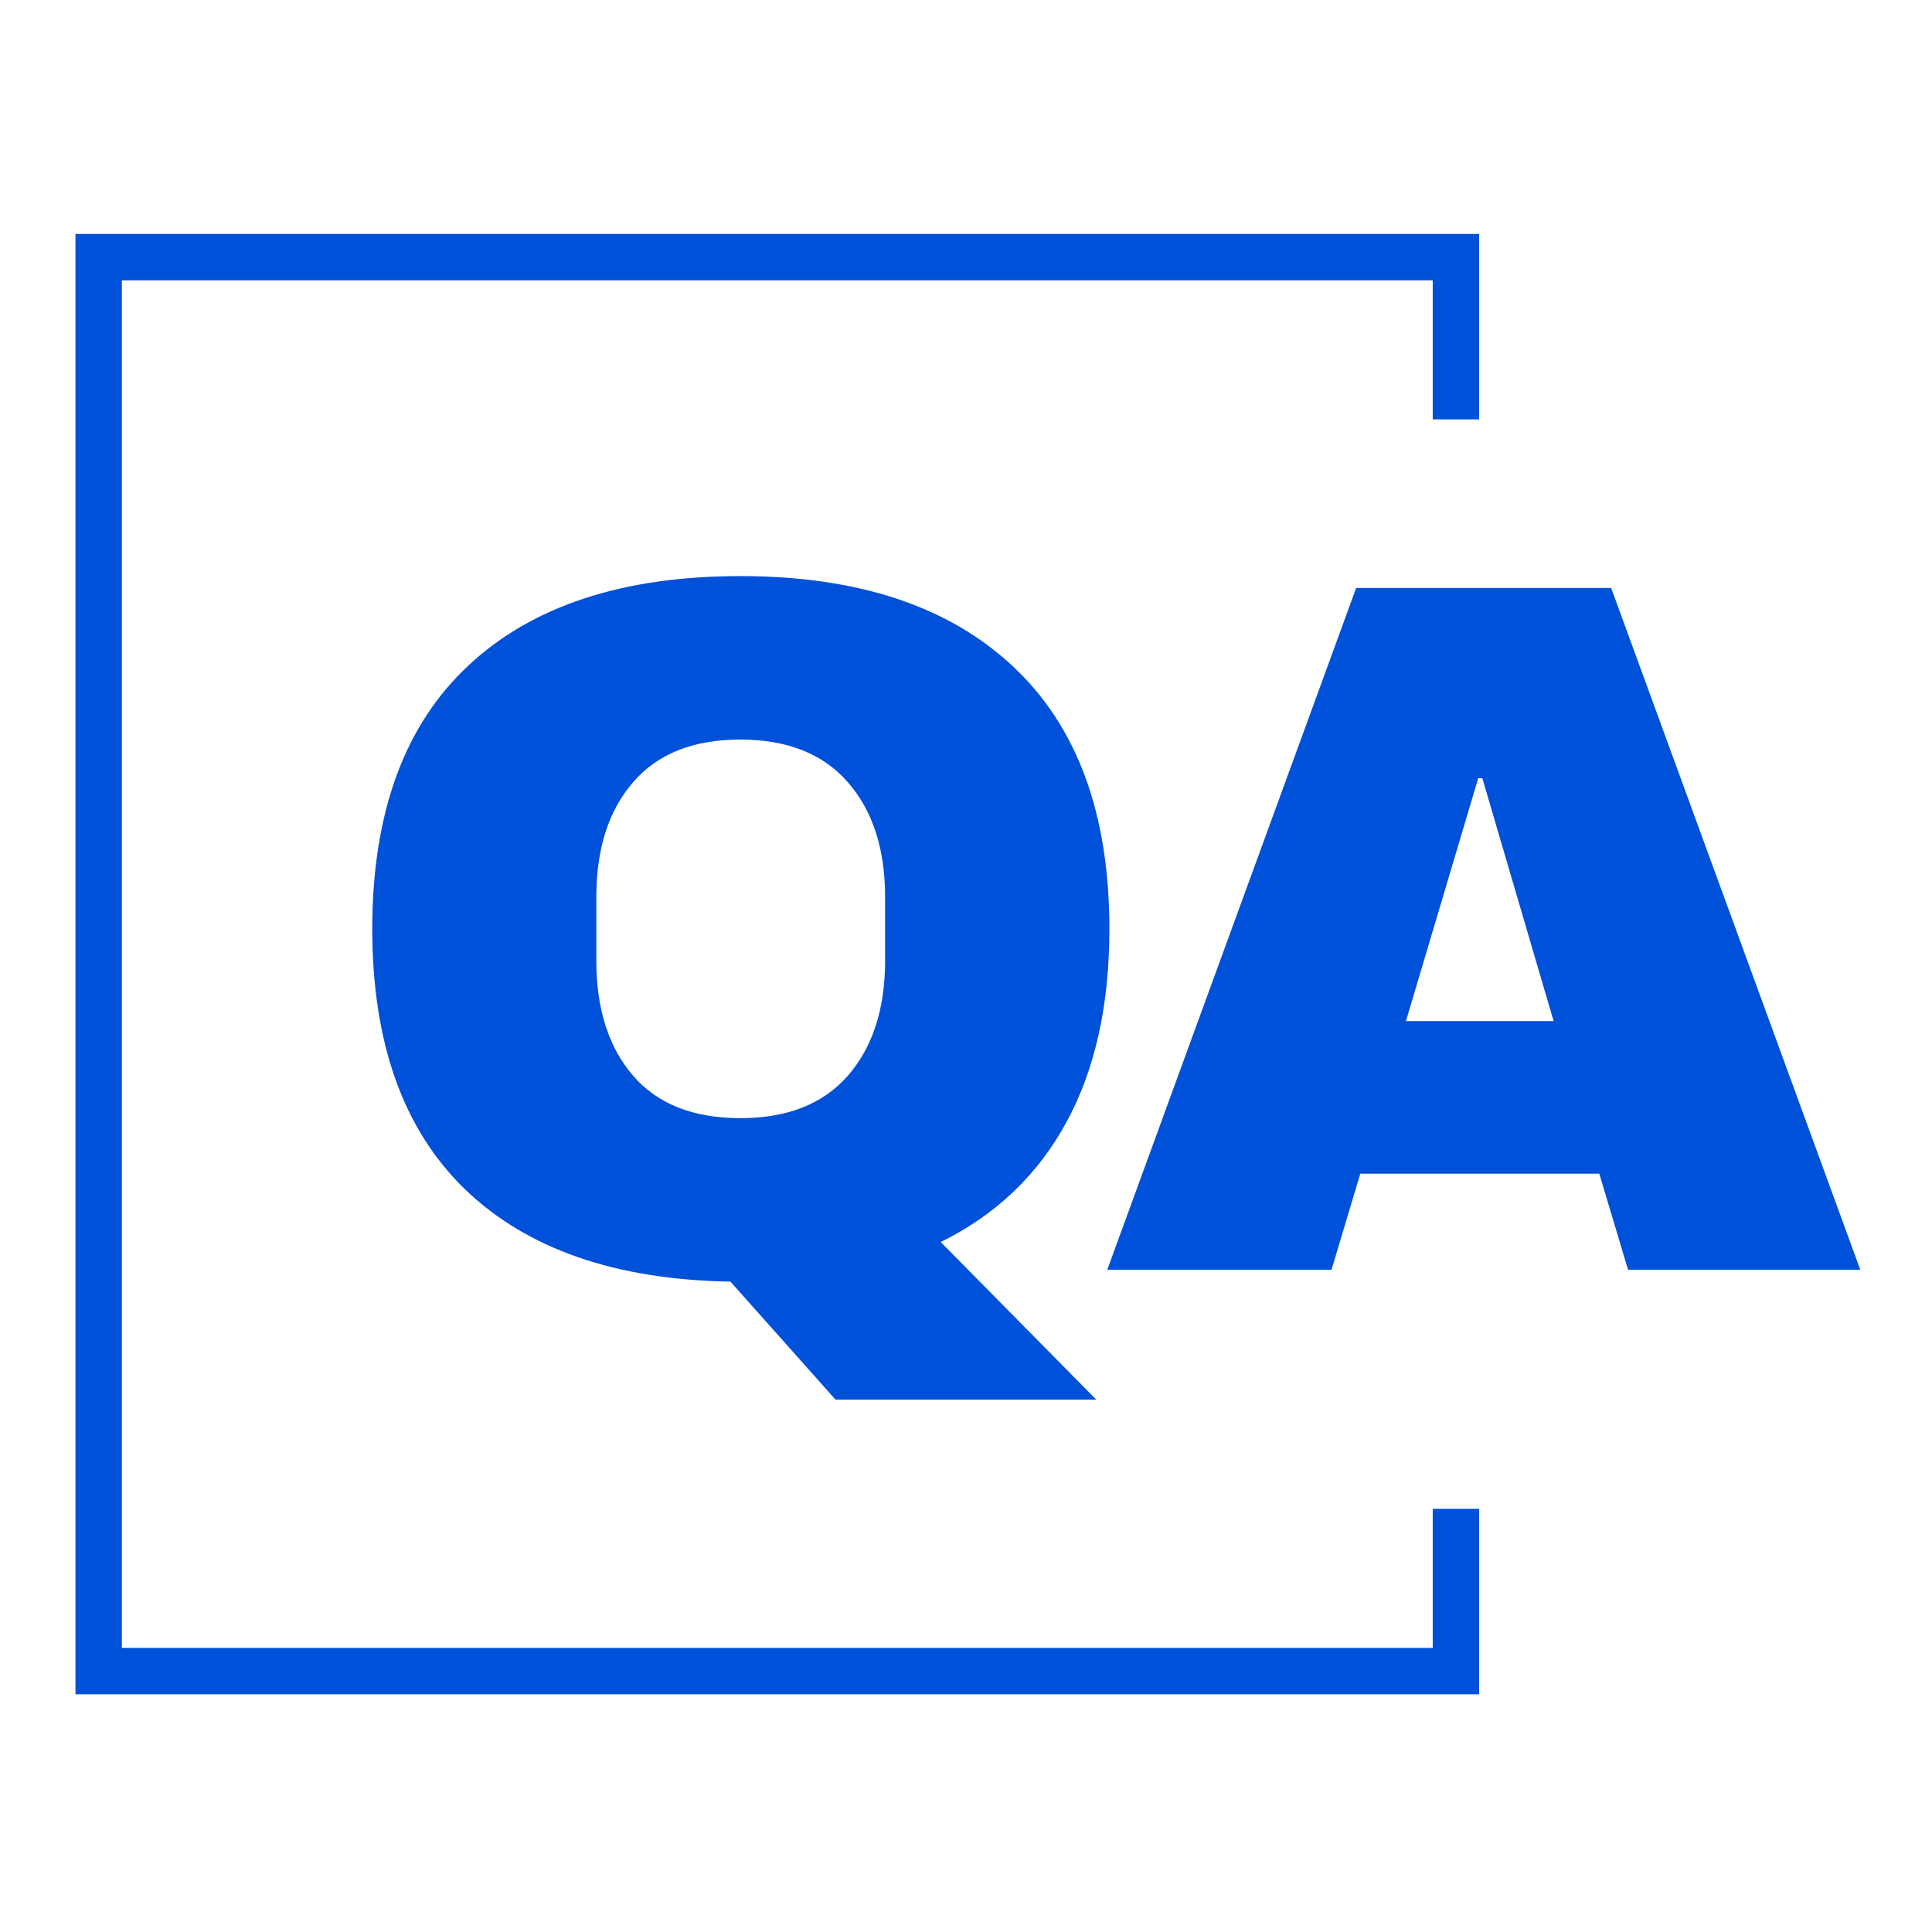 <svg xmlns="http://www.w3.org/2000/svg" width="512" height="512" viewBox="0 0 512 512" fill="none"><path fill-rule="evenodd" clip-rule="evenodd" d="M20 74.286V436.714V449H32.297L379.687 449H391.984L391.984 436.714L391.984 399.857H379.687V436.714H32.297V74.286L379.687 74.286V111.143H391.984L391.984 74.286L391.984 62H379.687H32.297H20V74.286Z" fill="#0051DA"></path><path d="M431.451 336.509L423.829 311.042H360.487L352.866 336.509H293.43L359.398 155.807H426.968L493 336.509H431.451ZM372.592 270.601H411.725L392.831 206.229H391.742L372.592 270.601Z" fill="#0051DA"></path><path d="M98.658 246.158C98.658 215.539 107.112 192.312 124.02 176.475C140.929 160.606 164.978 152.671 196.201 152.671C227.36 152.671 251.441 160.654 268.446 176.603C285.482 192.52 294 215.699 294 246.158C294 266.474 290.174 283.591 282.536 297.54C274.93 311.458 263.85 321.984 249.296 329.15L290.542 370.934H221.435L193.575 339.644C163.041 339.132 139.584 330.974 123.188 315.137C106.824 299.268 98.658 276.28 98.658 246.158ZM234.565 237.775C234.565 224.978 231.267 214.836 224.702 207.317C218.121 199.766 208.626 195.991 196.201 195.991C183.728 195.991 174.249 199.766 167.764 207.317C161.263 214.836 158.029 224.978 158.029 237.775V254.54C158.029 267.338 161.263 277.512 167.764 285.062C174.249 292.581 183.728 296.324 196.201 296.324C208.626 296.324 218.121 292.581 224.702 285.062C231.267 277.512 234.565 267.338 234.565 254.54V237.775Z" fill="#0051DA"></path></svg>